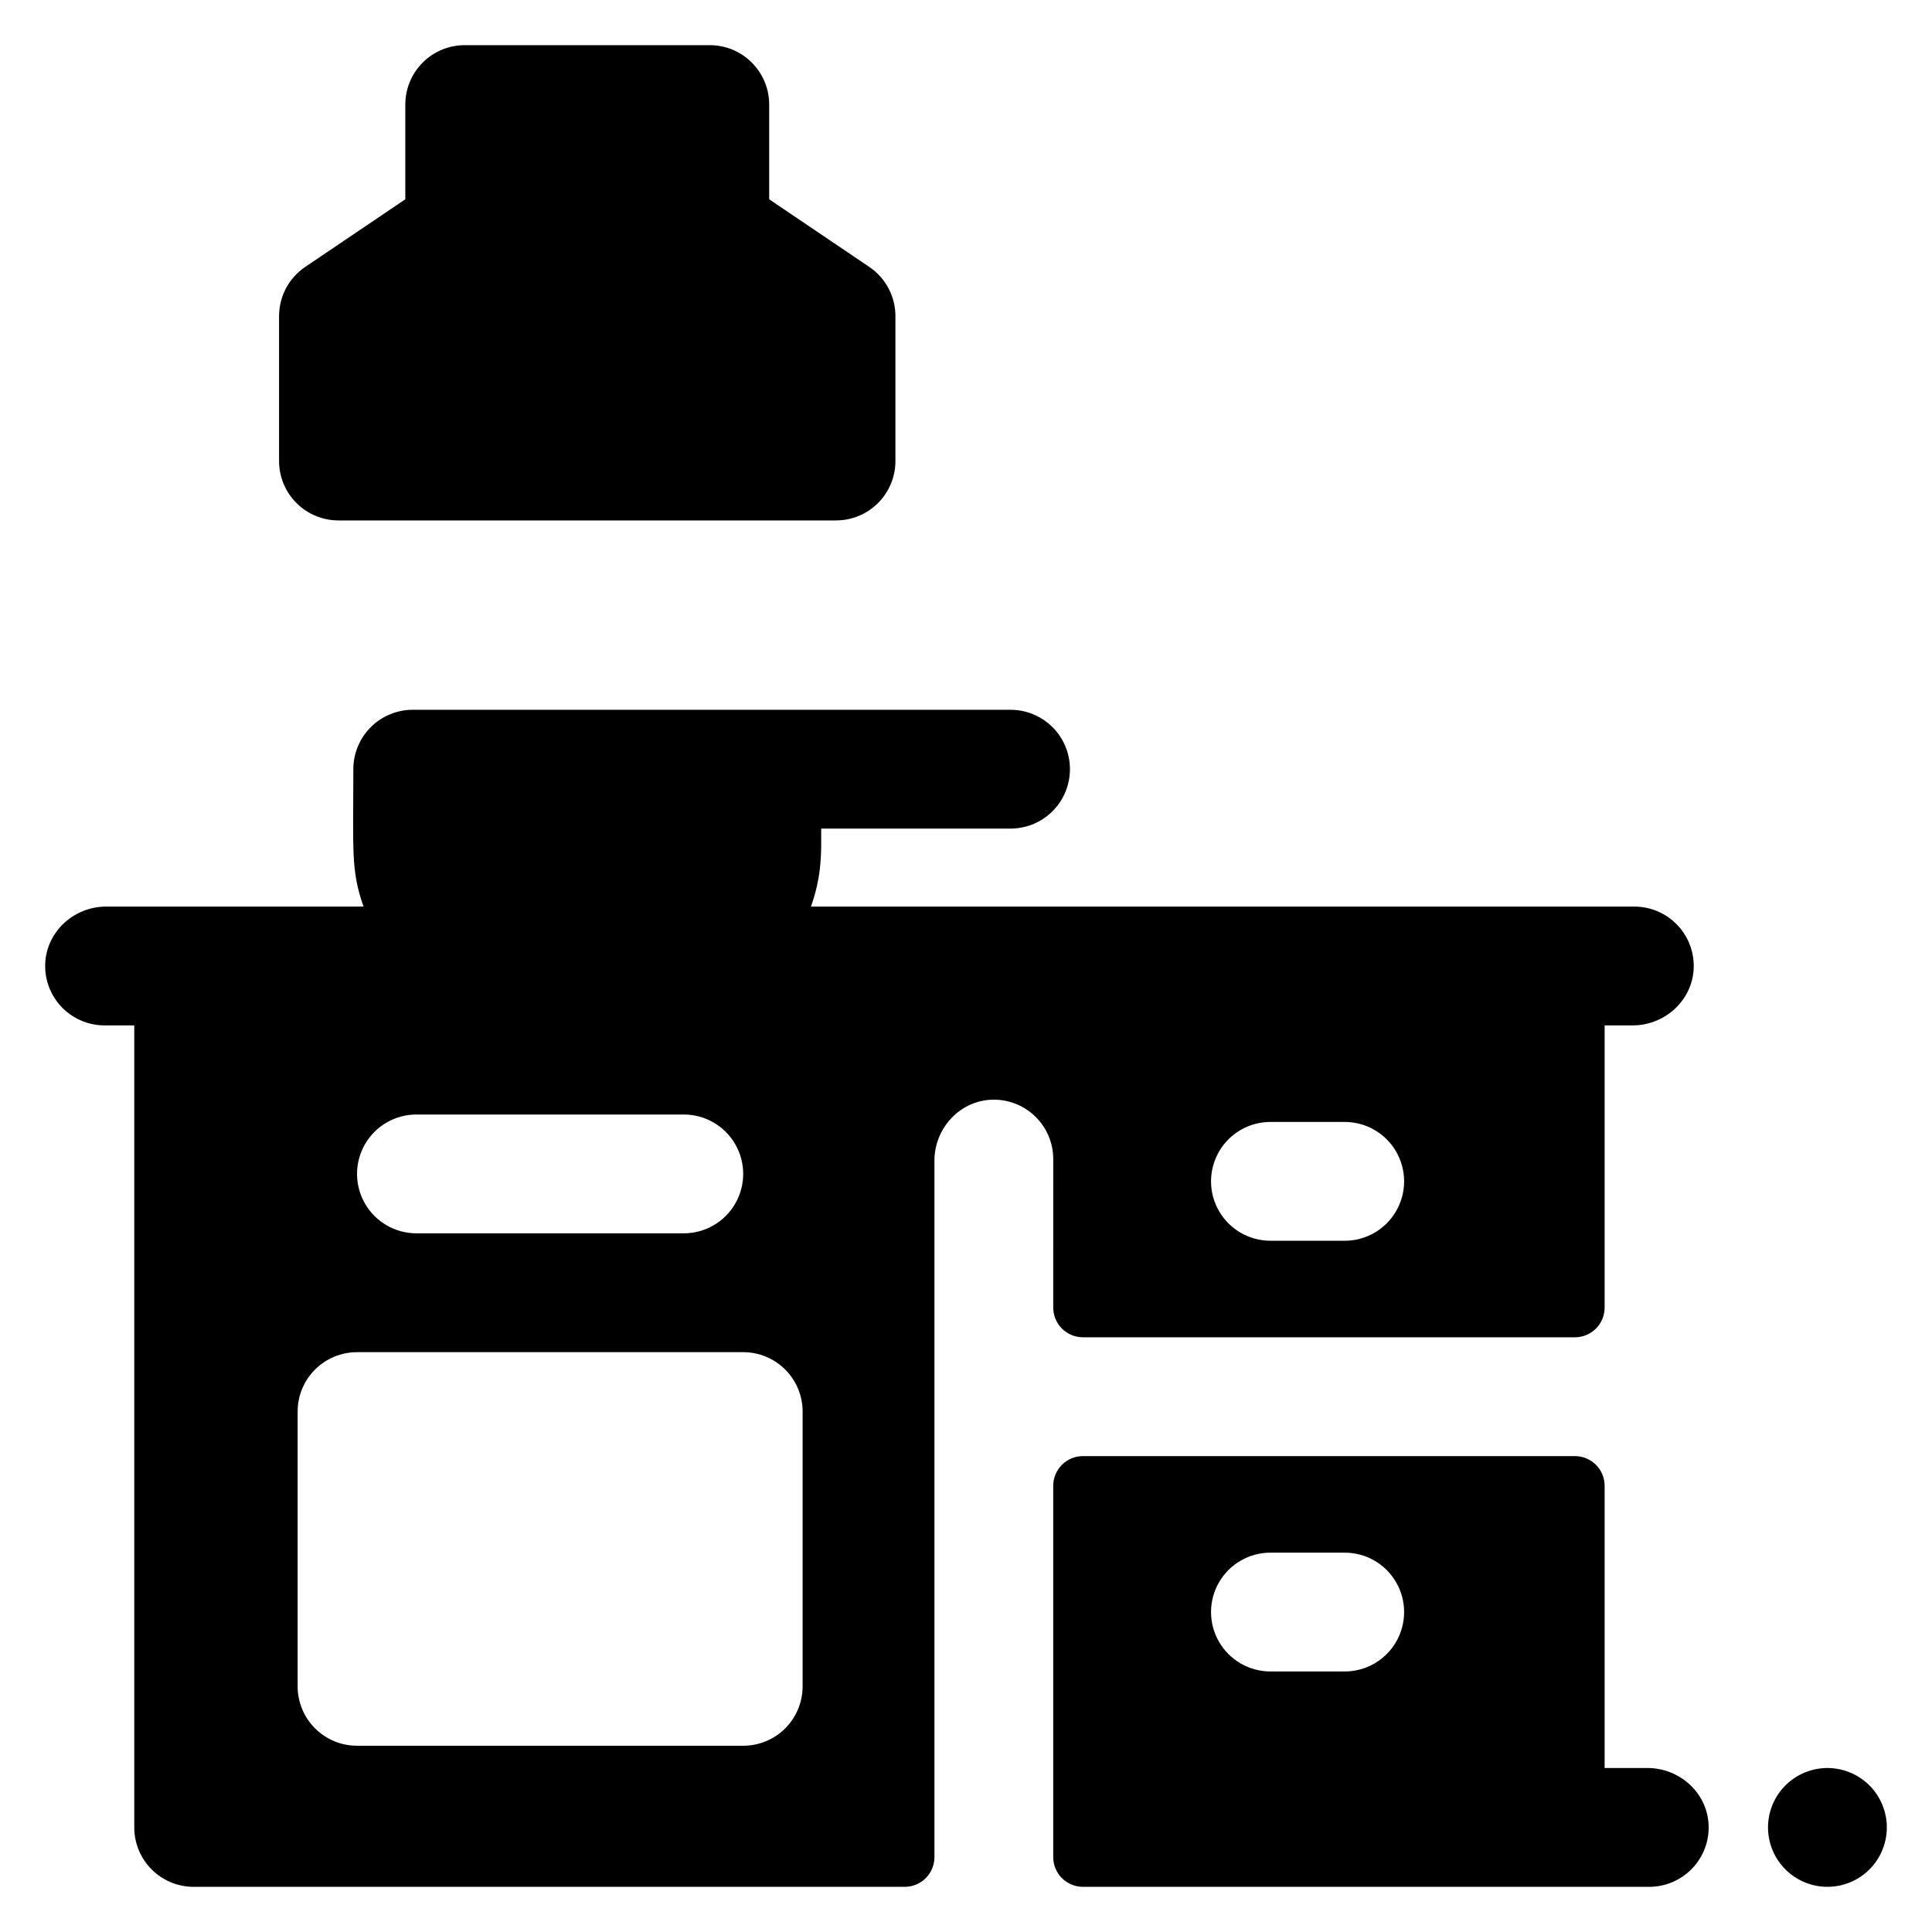 <?xml version="1.0" encoding="UTF-8"?>
<!-- Uploaded to: ICON Repo, www.iconrepo.com, Generator: ICON Repo Mixer Tools -->
<svg fill="#000000" width="800px" height="800px" version="1.1" viewBox="144 144 512 512" xmlns="http://www.w3.org/2000/svg">
 <path d="m365.56 281.92h-131.86c-4.176 0-8.18-1.66-11.133-4.609-2.953-2.953-4.613-6.957-4.613-11.133v-38.379c-0.008-5.219 2.574-10.102 6.891-13.035l26.566-17.949v-25.102c0-4.176 1.66-8.18 4.609-11.133 2.953-2.953 6.961-4.613 11.133-4.613h64.945c4.176 0 8.18 1.66 11.133 4.613s4.613 6.957 4.613 11.133v25.102l26.566 17.949c4.316 2.934 6.894 7.816 6.887 13.035v38.379c0 4.176-1.656 8.18-4.609 11.133-2.953 2.949-6.957 4.609-11.133 4.609zm215.05 330.62h-11.367v-74.785c0-2.086-0.828-4.09-2.305-5.566-1.477-1.477-3.481-2.305-5.566-2.305h-130.38c-4.348 0-7.875 3.523-7.875 7.871v98.402c0 2.086 0.832 4.09 2.309 5.566 1.477 1.477 3.477 2.305 5.566 2.305h150.06c4.312 0.004 8.434-1.758 11.41-4.875 2.977-3.121 4.543-7.32 4.336-11.625-0.414-8.465-7.707-14.988-16.188-14.988zm-80.246-25.582h-19.68c-5.625 0-10.824-3.004-13.637-7.875-2.812-4.871-2.812-10.871 0-15.742s8.012-7.871 13.637-7.871h19.68c5.625 0 10.82 3 13.633 7.871s2.812 10.871 0 15.742c-2.812 4.871-8.008 7.875-13.633 7.875zm-77.246-96.434c0 2.086 0.832 4.09 2.309 5.566 1.477 1.477 3.477 2.305 5.566 2.305h130.38c2.086 0 4.09-0.828 5.566-2.305 1.477-1.477 2.305-3.481 2.305-5.566v-74.785h7.43c8.48 0 15.742-6.523 16.168-14.988v0.004c0.207-4.305-1.355-8.504-4.328-11.621-2.973-3.117-7.09-4.883-11.398-4.883h-218.2c3.039-8.57 2.707-14.82 2.707-20.664h50.184-0.004c5.625 0 10.824-3 13.637-7.871s2.812-10.875 0-15.746-8.012-7.871-13.637-7.871h-158.42c-4.176 0-8.18 1.66-11.133 4.613s-4.613 6.957-4.613 11.133c0 21.648-0.68 26.863 2.707 36.406h-68.191c-8.48 0-15.742 6.523-16.168 14.988-0.207 4.301 1.359 8.5 4.328 11.617 2.973 3.117 7.09 4.883 11.398 4.883h7.871v212.55c0 4.172 1.66 8.18 4.609 11.133 2.953 2.949 6.957 4.609 11.133 4.609h188.44c2.09 0 4.09-0.828 5.566-2.305 1.477-1.477 2.305-3.481 2.305-5.566v-184.55c0-8.48 6.523-15.742 14.988-16.168 4.305-0.207 8.508 1.359 11.625 4.336 3.117 2.977 4.883 7.098 4.875 11.41zm57.566-49.199h19.68c5.625 0 10.82 3 13.633 7.871 2.812 4.871 2.812 10.871 0 15.742s-8.008 7.875-13.633 7.875h-19.68c-5.625 0-10.824-3.004-13.637-7.875s-2.812-10.871 0-15.742c2.812-4.871 8.012-7.871 13.637-7.871zm-226.32-1.969h70.848c5.625 0 10.82 3 13.633 7.871 2.812 4.871 2.812 10.871 0 15.746-2.812 4.871-8.008 7.871-13.633 7.871h-70.848c-5.625 0-10.824-3-13.637-7.871-2.812-4.875-2.812-10.875 0-15.746 2.812-4.871 8.012-7.871 13.637-7.871zm102.34 151.54c0 4.176-1.66 8.18-4.613 11.133s-6.957 4.613-11.133 4.613h-102.34c-4.176 0-8.18-1.66-11.133-4.613s-4.609-6.957-4.609-11.133v-72.816c0-4.176 1.656-8.18 4.609-11.133 2.953-2.953 6.957-4.609 11.133-4.609h102.34c4.176 0 8.18 1.656 11.133 4.609 2.953 2.953 4.613 6.957 4.613 11.133zm274.66 52.832c4.359-0.871 8.145-3.539 10.43-7.352 2.281-3.812 2.848-8.41 1.555-12.664-1.289-4.25-4.316-7.758-8.336-9.66-4.016-1.898-8.648-2.012-12.754-0.309-4.106 1.699-7.301 5.055-8.797 9.238-1.496 4.184-1.156 8.809 0.938 12.727 1.594 2.981 4.102 5.367 7.156 6.812 3.055 1.445 6.496 1.867 9.809 1.207z"/>
</svg>